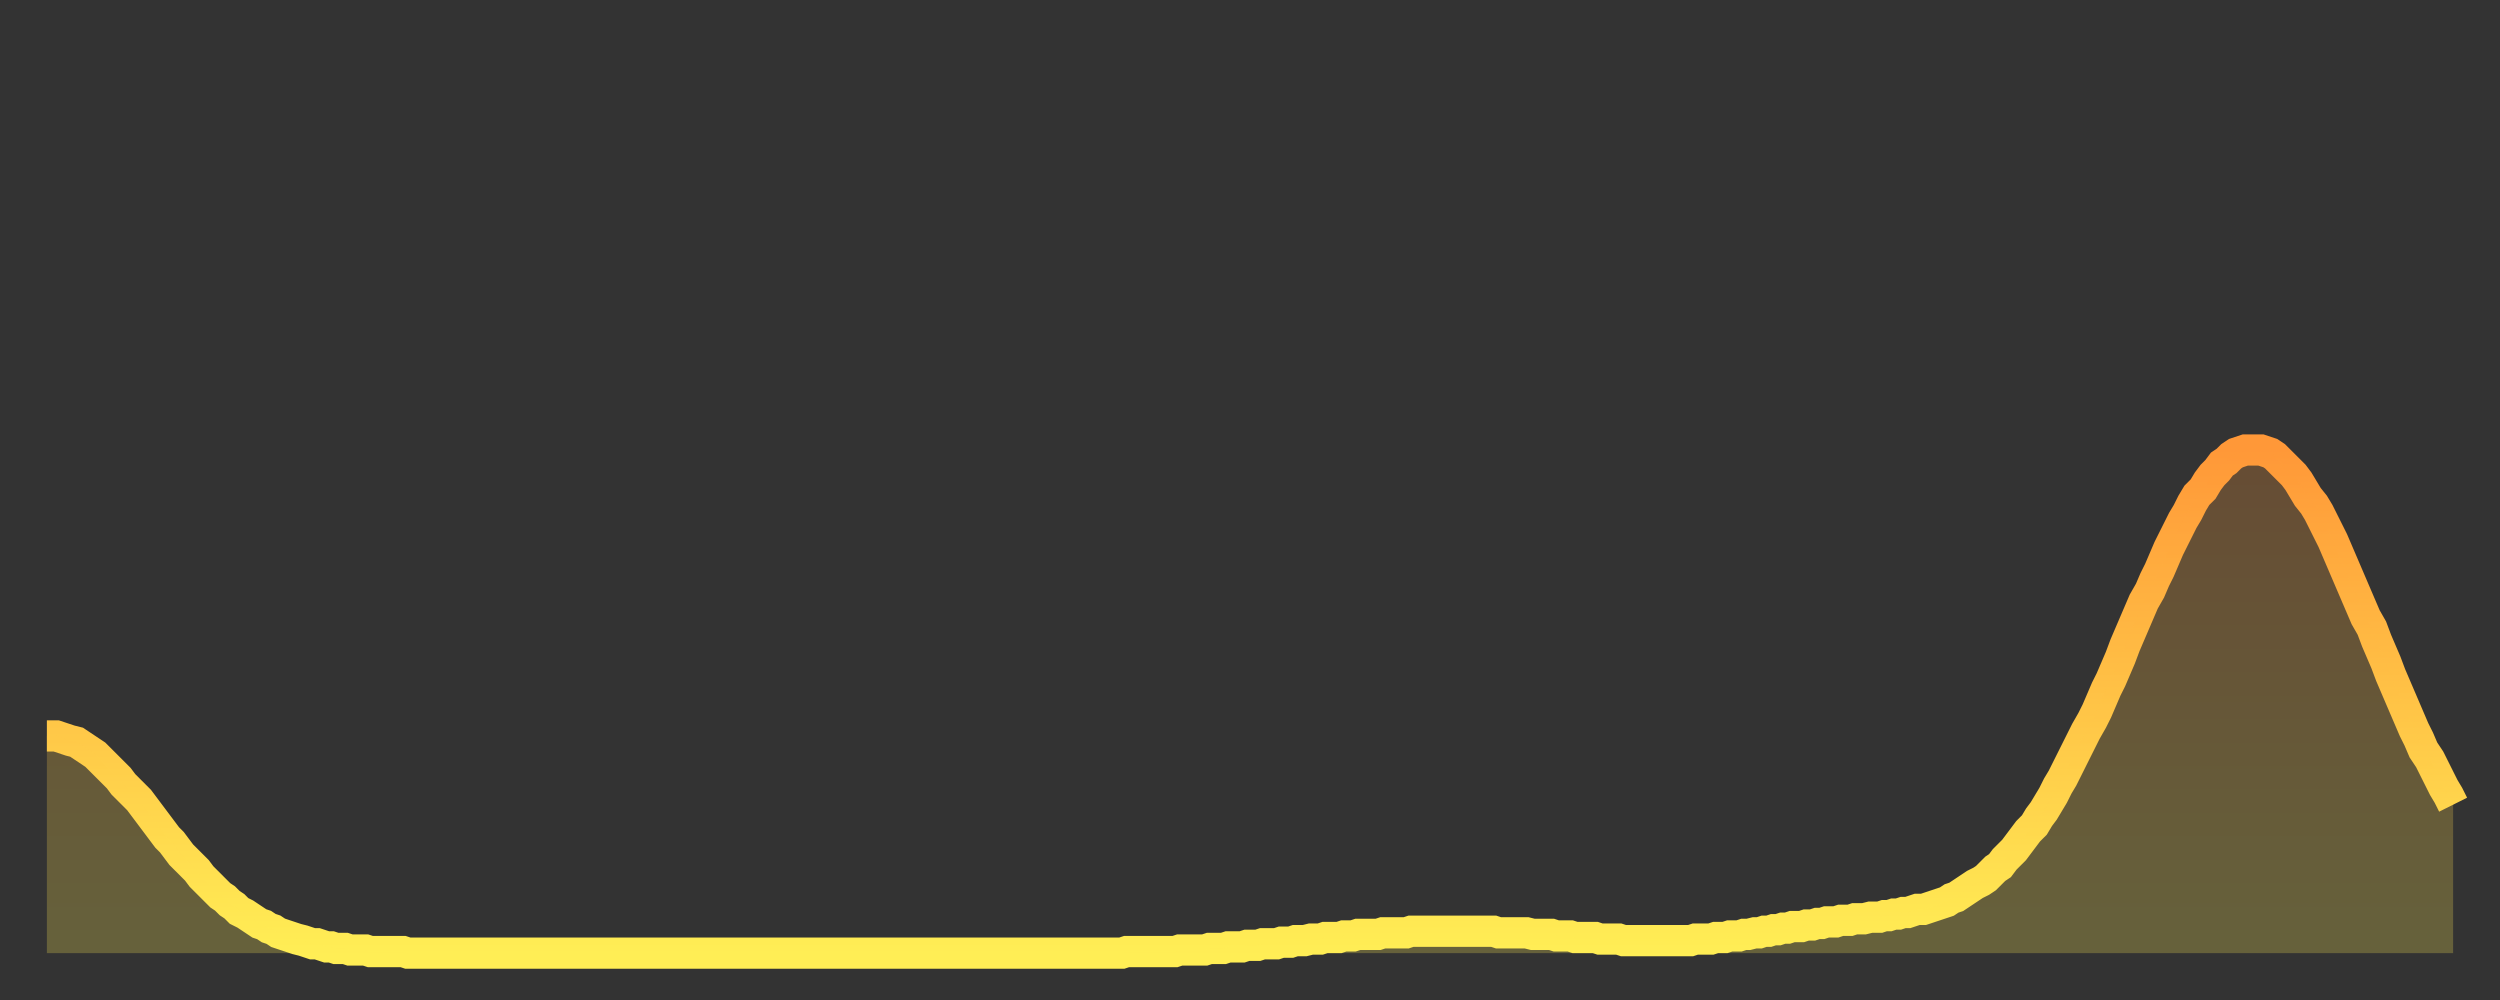 <?xml version="1.0" encoding="utf-8" ?>
<svg baseProfile="full" height="64" version="1.1" width="160" xmlns="http://www.w3.org/2000/svg" xmlns:ev="http://www.w3.org/2001/xml-events" xmlns:xlink="http://www.w3.org/1999/xlink"><rect width="100%" height="100%" fill="#333333" stroke="none"/><defs><linearGradient id="id141452" x1="0" x2="0" y1="0" y2="1"><stop offset="0%" stop-color="#ff9838" /><stop offset="50%" stop-color="#ffc346" /><stop offset="100%" stop-color="#ffee55" /></linearGradient></defs><g transform="translate(3,3)"><g><path d="M 0.0 44.1 L 0.3 44.1 0.6 44.1 0.9 44.2 1.2 44.3 1.5 44.4 1.9 44.5 2.2 44.7 2.5 44.9 2.8 45.1 3.1 45.3 3.4 45.6 3.7 45.9 4.0 46.2 4.3 46.5 4.6 46.8 4.9 47.2 5.2 47.5 5.6 47.9 5.9 48.2 6.2 48.6 6.5 49.0 6.8 49.4 7.1 49.8 7.4 50.2 7.7 50.6 8.0 50.9 8.3 51.3 8.6 51.7 8.9 52.0 9.3 52.4 9.6 52.7 9.9 53.1 10.2 53.4 10.5 53.7 10.8 54.0 11.1 54.3 11.4 54.5 11.7 54.8 12.0 55.0 12.3 55.3 12.7 55.5 13.0 55.7 13.3 55.9 13.6 56.1 13.9 56.2 14.2 56.4 14.5 56.5 14.8 56.7 15.1 56.8 15.4 56.9 15.7 57.0 16.0 57.1 16.4 57.2 16.7 57.3 17.0 57.4 17.3 57.4 17.6 57.5 17.9 57.6 18.2 57.6 18.5 57.7 18.8 57.7 19.1 57.7 19.4 57.8 19.8 57.8 20.1 57.8 20.4 57.8 20.7 57.9 21.0 57.9 21.3 57.9 21.6 57.9 21.9 57.9 22.2 57.9 22.5 57.9 22.8 57.9 23.1 58.0 23.5 58.0 23.8 58.0 24.1 58.0 24.4 58.0 24.7 58.0 25.0 58.0 25.3 58.0 25.6 58.0 25.9 58.0 26.2 58.0 26.5 58.0 26.8 58.0 27.2 58.0 27.5 58.0 27.8 58.0 28.1 58.0 28.4 58.0 28.7 58.0 29.0 58.0 29.3 58.0 29.6 58.0 29.9 58.0 30.2 58.0 30.6 58.0 30.9 58.0 31.2 58.0 31.5 58.0 31.8 58.0 32.1 58.0 32.4 58.0 32.7 58.0 33.0 58.0 33.3 58.0 33.6 58.0 33.9 58.0 34.3 58.0 34.6 58.0 34.9 58.0 35.2 58.0 35.5 58.0 35.8 58.0 36.1 58.0 36.4 58.0 36.7 58.0 37.0 58.0 37.3 58.0 37.7 58.0 38.0 58.0 38.3 58.0 38.6 58.0 38.9 58.0 39.2 58.0 39.5 58.0 39.8 58.0 40.1 58.0 40.4 58.0 40.7 58.0 41.0 58.0 41.4 58.0 41.7 58.0 42.0 58.0 42.3 58.0 42.6 58.0 42.9 58.0 43.2 58.0 43.5 58.0 43.8 58.0 44.1 58.0 44.4 58.0 44.7 58.0 45.1 58.0 45.4 58.0 45.7 58.0 46.0 58.0 46.3 58.0 46.6 58.0 46.9 58.0 47.2 58.0 47.5 58.0 47.8 58.0 48.1 58.0 48.5 58.0 48.8 58.0 49.1 58.0 49.4 58.0 49.7 58.0 50.0 58.0 50.3 58.0 50.6 58.0 50.9 58.0 51.2 58.0 51.5 58.0 51.8 58.0 52.2 58.0 52.5 58.0 52.8 58.0 53.1 58.0 53.4 58.0 53.7 58.0 54.0 58.0 54.3 58.0 54.6 58.0 54.9 58.0 55.2 58.0 55.6 58.0 55.9 58.0 56.2 58.0 56.5 58.0 56.8 58.0 57.1 58.0 57.4 58.0 57.7 58.0 58.0 58.0 58.3 58.0 58.6 58.0 58.9 58.0 59.3 58.0 59.6 58.0 59.9 58.0 60.2 58.0 60.5 58.0 60.8 58.0 61.1 58.0 61.4 58.0 61.7 58.0 62.0 58.0 62.3 58.0 62.6 58.0 63.0 58.0 63.3 58.0 63.6 58.0 63.9 58.0 64.2 58.0 64.5 58.0 64.8 58.0 65.1 58.0 65.4 58.0 65.7 58.0 66.0 58.0 66.4 58.0 66.7 58.0 67.0 58.0 67.3 58.0 67.6 58.0 67.9 58.0 68.2 58.0 68.5 58.0 68.8 58.0 69.1 57.9 69.4 57.9 69.7 57.9 70.1 57.9 70.4 57.9 70.7 57.9 71.0 57.9 71.3 57.9 71.6 57.9 71.9 57.9 72.2 57.9 72.5 57.8 72.8 57.8 73.1 57.8 73.5 57.8 73.8 57.8 74.1 57.8 74.4 57.7 74.7 57.7 75.0 57.7 75.3 57.7 75.6 57.6 75.9 57.6 76.2 57.6 76.5 57.6 76.8 57.5 77.2 57.5 77.5 57.5 77.8 57.4 78.1 57.4 78.4 57.4 78.7 57.4 79.0 57.3 79.3 57.3 79.6 57.3 79.9 57.2 80.2 57.2 80.5 57.2 80.9 57.1 81.2 57.1 81.5 57.1 81.8 57.0 82.1 57.0 82.4 57.0 82.7 57.0 83.0 56.9 83.3 56.9 83.6 56.9 83.9 56.8 84.3 56.8 84.6 56.8 84.9 56.8 85.2 56.8 85.5 56.7 85.8 56.7 86.1 56.7 86.4 56.7 86.7 56.7 87.0 56.7 87.3 56.6 87.6 56.6 88.0 56.6 88.3 56.6 88.6 56.6 88.9 56.6 89.2 56.6 89.5 56.6 89.8 56.6 90.1 56.6 90.4 56.6 90.7 56.6 91.0 56.6 91.4 56.6 91.7 56.6 92.0 56.6 92.3 56.6 92.6 56.6 92.9 56.7 93.2 56.7 93.5 56.7 93.8 56.7 94.1 56.7 94.4 56.7 94.7 56.7 95.1 56.8 95.4 56.8 95.7 56.8 96.0 56.8 96.3 56.8 96.6 56.9 96.9 56.9 97.2 56.9 97.5 56.9 97.8 57.0 98.1 57.0 98.4 57.0 98.8 57.0 99.1 57.0 99.4 57.1 99.7 57.1 100.0 57.1 100.3 57.1 100.6 57.1 100.9 57.2 101.2 57.2 101.5 57.2 101.8 57.2 102.2 57.2 102.5 57.2 102.8 57.2 103.1 57.2 103.4 57.2 103.7 57.2 104.0 57.2 104.3 57.2 104.6 57.2 104.9 57.2 105.2 57.2 105.5 57.1 105.9 57.1 106.2 57.1 106.5 57.1 106.8 57.0 107.1 57.0 107.4 57.0 107.7 56.9 108.0 56.9 108.3 56.9 108.6 56.8 108.9 56.8 109.3 56.7 109.6 56.7 109.9 56.6 110.2 56.6 110.5 56.5 110.8 56.5 111.1 56.4 111.4 56.4 111.7 56.3 112.0 56.3 112.3 56.3 112.6 56.2 113.0 56.2 113.3 56.1 113.6 56.1 113.9 56.0 114.2 56.0 114.5 56.0 114.8 55.9 115.1 55.9 115.4 55.9 115.7 55.8 116.0 55.8 116.3 55.8 116.7 55.7 117.0 55.7 117.3 55.7 117.6 55.6 117.9 55.6 118.2 55.5 118.5 55.5 118.8 55.4 119.1 55.4 119.4 55.3 119.7 55.2 120.1 55.2 120.4 55.1 120.7 55.0 121.0 54.9 121.3 54.8 121.6 54.7 121.9 54.5 122.2 54.4 122.5 54.2 122.8 54.0 123.1 53.8 123.4 53.6 123.8 53.4 124.1 53.2 124.4 52.9 124.7 52.6 125.0 52.4 125.3 52.0 125.6 51.7 125.9 51.4 126.2 51.0 126.5 50.6 126.8 50.2 127.2 49.8 127.5 49.3 127.8 48.9 128.1 48.4 128.4 47.9 128.7 47.3 129.0 46.8 129.3 46.2 129.6 45.6 129.9 45.0 130.2 44.4 130.5 43.8 130.9 43.1 131.2 42.5 131.5 41.8 131.8 41.1 132.1 40.5 132.4 39.8 132.7 39.1 133.0 38.3 133.3 37.6 133.6 36.9 133.9 36.2 134.2 35.5 134.6 34.8 134.9 34.1 135.2 33.5 135.5 32.8 135.8 32.1 136.1 31.5 136.4 30.9 136.7 30.3 137.0 29.8 137.3 29.2 137.6 28.7 138.0 28.3 138.3 27.8 138.6 27.4 138.9 27.1 139.2 26.7 139.5 26.5 139.8 26.2 140.1 26.0 140.4 25.9 140.7 25.8 141.0 25.8 141.3 25.8 141.7 25.8 142.0 25.9 142.3 26.0 142.6 26.2 142.9 26.5 143.2 26.8 143.5 27.1 143.8 27.4 144.1 27.8 144.4 28.3 144.7 28.8 145.1 29.3 145.4 29.8 145.7 30.4 146.0 31.0 146.3 31.6 146.6 32.3 146.9 33.0 147.2 33.7 147.5 34.4 147.8 35.1 148.1 35.8 148.4 36.5 148.8 37.2 149.1 38.0 149.4 38.7 149.7 39.4 150.0 40.2 150.3 40.9 150.6 41.6 150.9 42.3 151.2 43.0 151.5 43.7 151.8 44.3 152.1 45.0 152.5 45.6 152.8 46.2 153.1 46.8 153.4 47.4 153.7 47.9 154.0 48.5" fill="none" id="graph-curve" opacity="1" stroke="url(#id141452)" stroke-width="2" /><path d="M 0 58 L 0.0 44.1 0.3 44.1 0.6 44.1 0.9 44.2 1.2 44.3 1.5 44.4 1.9 44.5 2.2 44.7 2.5 44.9 2.8 45.1 3.1 45.3 3.4 45.6 3.7 45.9 4.0 46.2 4.3 46.5 4.6 46.8 4.9 47.2 5.2 47.5 5.6 47.9 5.9 48.2 6.2 48.6 6.5 49.0 6.8 49.4 7.1 49.8 7.4 50.2 7.7 50.6 8.0 50.9 8.3 51.3 8.6 51.7 8.9 52.0 9.3 52.4 9.6 52.7 9.9 53.1 10.2 53.4 10.5 53.7 10.8 54.0 11.1 54.3 11.4 54.5 11.7 54.8 12.0 55.0 12.3 55.3 12.7 55.5 13.0 55.7 13.3 55.9 13.6 56.1 13.9 56.2 14.2 56.4 14.5 56.5 14.8 56.7 15.1 56.8 15.4 56.9 15.7 57.0 16.0 57.1 16.4 57.2 16.7 57.3 17.0 57.4 17.3 57.4 17.6 57.5 17.9 57.6 18.2 57.6 18.5 57.7 18.8 57.7 19.1 57.7 19.4 57.8 19.8 57.8 20.1 57.8 20.4 57.8 20.7 57.9 21.0 57.9 21.3 57.9 21.6 57.9 21.9 57.9 22.2 57.9 22.5 57.9 22.8 57.9 23.1 58.0 23.5 58.0 23.8 58.0 24.1 58.0 24.4 58.0 24.7 58.0 25.0 58.0 25.3 58.0 25.6 58.0 25.9 58.0 26.2 58.0 26.5 58.0 26.8 58.0 27.2 58.0 27.5 58.0 27.8 58.0 28.1 58.0 28.4 58.0 28.7 58.0 29.0 58.0 29.3 58.0 29.6 58.0 29.9 58.0 30.2 58.0 30.6 58.0 30.9 58.0 31.2 58.0 31.5 58.0 31.8 58.0 32.1 58.0 32.4 58.0 32.7 58.0 33.0 58.0 33.3 58.0 33.6 58.0 33.9 58.0 34.3 58.0 34.6 58.0 34.9 58.0 35.2 58.0 35.5 58.0 35.8 58.0 36.1 58.0 36.4 58.0 36.7 58.0 37.0 58.0 37.3 58.0 37.7 58.0 38.0 58.0 38.3 58.0 38.6 58.0 38.9 58.0 39.2 58.0 39.5 58.0 39.8 58.0 40.1 58.0 40.4 58.0 40.7 58.0 41.0 58.0 41.4 58.0 41.7 58.0 42.0 58.0 42.3 58.0 42.6 58.0 42.9 58.0 43.2 58.0 43.5 58.0 43.8 58.0 44.1 58.0 44.4 58.0 44.7 58.0 45.1 58.0 45.4 58.0 45.7 58.0 46.0 58.0 46.3 58.0 46.6 58.0 46.9 58.0 47.2 58.0 47.5 58.0 47.8 58.0 48.1 58.0 48.5 58.0 48.8 58.0 49.1 58.0 49.4 58.0 49.7 58.0 50.0 58.0 50.3 58.0 50.6 58.0 50.9 58.0 51.2 58.0 51.5 58.0 51.8 58.0 52.2 58.0 52.5 58.0 52.8 58.0 53.1 58.0 53.4 58.0 53.7 58.0 54.0 58.0 54.3 58.0 54.6 58.0 54.9 58.0 55.2 58.0 55.6 58.0 55.9 58.0 56.2 58.0 56.5 58.0 56.8 58.0 57.1 58.0 57.4 58.0 57.7 58.0 58.0 58.0 58.3 58.0 58.6 58.0 58.9 58.0 59.3 58.0 59.6 58.0 59.9 58.0 60.2 58.0 60.5 58.0 60.8 58.0 61.1 58.0 61.4 58.0 61.7 58.0 62.0 58.0 62.3 58.0 62.6 58.0 63.0 58.0 63.3 58.0 63.6 58.0 63.9 58.0 64.2 58.0 64.5 58.0 64.8 58.0 65.1 58.0 65.4 58.0 65.7 58.0 66.0 58.0 66.4 58.0 66.7 58.0 67.0 58.0 67.3 58.0 67.6 58.0 67.9 58.0 68.2 58.0 68.5 58.0 68.8 58.0 69.1 57.9 69.4 57.9 69.7 57.9 70.1 57.9 70.4 57.9 70.7 57.9 71.0 57.9 71.3 57.9 71.6 57.9 71.9 57.9 72.2 57.9 72.5 57.8 72.8 57.8 73.1 57.8 73.5 57.8 73.8 57.8 74.1 57.8 74.4 57.7 74.7 57.7 75.0 57.7 75.3 57.7 75.6 57.6 75.9 57.6 76.2 57.6 76.5 57.6 76.8 57.5 77.2 57.5 77.5 57.5 77.8 57.4 78.1 57.4 78.4 57.4 78.7 57.4 79.0 57.3 79.3 57.3 79.6 57.3 79.9 57.2 80.2 57.2 80.5 57.2 80.9 57.1 81.2 57.1 81.5 57.1 81.8 57.0 82.1 57.0 82.4 57.0 82.7 57.0 83.0 56.9 83.3 56.9 83.6 56.9 83.9 56.8 84.3 56.8 84.6 56.8 84.9 56.8 85.2 56.8 85.5 56.7 85.8 56.7 86.1 56.7 86.4 56.7 86.7 56.7 87.0 56.7 87.3 56.6 87.6 56.6 88.0 56.6 88.3 56.6 88.6 56.6 88.9 56.6 89.2 56.6 89.5 56.6 89.8 56.6 90.1 56.6 90.4 56.6 90.7 56.6 91.0 56.6 91.4 56.6 91.7 56.6 92.0 56.6 92.3 56.6 92.6 56.6 92.9 56.7 93.2 56.7 93.5 56.7 93.8 56.7 94.1 56.7 94.4 56.7 94.7 56.7 95.1 56.8 95.4 56.8 95.7 56.8 96.0 56.8 96.3 56.8 96.6 56.9 96.9 56.9 97.2 56.9 97.5 56.9 97.8 57.0 98.1 57.0 98.4 57.0 98.8 57.0 99.1 57.0 99.4 57.1 99.7 57.1 100.0 57.1 100.3 57.1 100.6 57.1 100.9 57.2 101.2 57.2 101.5 57.2 101.8 57.2 102.2 57.2 102.5 57.2 102.8 57.2 103.1 57.2 103.4 57.2 103.7 57.2 104.0 57.2 104.3 57.2 104.6 57.2 104.9 57.2 105.2 57.2 105.5 57.1 105.9 57.1 106.2 57.1 106.5 57.1 106.8 57.0 107.1 57.0 107.4 57.0 107.7 56.9 108.0 56.9 108.3 56.9 108.6 56.8 108.9 56.8 109.3 56.7 109.6 56.7 109.9 56.6 110.2 56.6 110.5 56.5 110.8 56.5 111.1 56.4 111.4 56.4 111.7 56.3 112.0 56.3 112.3 56.3 112.6 56.2 113.0 56.2 113.3 56.1 113.6 56.1 113.9 56.0 114.2 56.0 114.5 56.0 114.8 55.9 115.1 55.9 115.4 55.9 115.7 55.8 116.0 55.8 116.3 55.8 116.7 55.7 117.0 55.7 117.3 55.7 117.6 55.6 117.9 55.6 118.2 55.5 118.5 55.5 118.8 55.4 119.1 55.4 119.4 55.3 119.7 55.2 120.1 55.2 120.4 55.1 120.7 55.0 121.0 54.9 121.3 54.8 121.6 54.7 121.9 54.5 122.2 54.4 122.5 54.2 122.8 54.0 123.1 53.8 123.4 53.6 123.8 53.4 124.1 53.2 124.4 52.9 124.7 52.6 125.0 52.4 125.3 52.0 125.6 51.7 125.9 51.4 126.2 51.0 126.5 50.6 126.8 50.2 127.2 49.8 127.5 49.3 127.8 48.9 128.1 48.4 128.4 47.9 128.7 47.3 129.0 46.8 129.3 46.2 129.6 45.6 129.9 45.0 130.2 44.4 130.5 43.8 130.9 43.1 131.2 42.5 131.5 41.8 131.8 41.1 132.1 40.5 132.4 39.8 132.7 39.1 133.0 38.3 133.3 37.6 133.6 36.9 133.9 36.2 134.2 35.5 134.6 34.8 134.9 34.1 135.2 33.5 135.5 32.8 135.8 32.1 136.1 31.5 136.4 30.9 136.7 30.3 137.0 29.8 137.3 29.2 137.6 28.7 138.0 28.3 138.3 27.8 138.6 27.4 138.9 27.1 139.2 26.7 139.5 26.5 139.8 26.2 140.1 26.0 140.4 25.9 140.7 25.8 141.0 25.8 141.3 25.8 141.7 25.8 142.0 25.9 142.3 26.0 142.6 26.2 142.9 26.5 143.2 26.8 143.5 27.1 143.8 27.4 144.1 27.8 144.4 28.3 144.7 28.8 145.1 29.3 145.4 29.8 145.7 30.4 146.0 31.0 146.3 31.6 146.6 32.3 146.9 33.0 147.2 33.7 147.5 34.4 147.8 35.1 148.1 35.8 148.4 36.5 148.8 37.2 149.1 38.0 149.4 38.7 149.7 39.4 150.0 40.2 150.3 40.9 150.6 41.6 150.9 42.3 151.2 43.0 151.5 43.7 151.8 44.3 152.1 45.0 152.5 45.6 152.8 46.2 153.1 46.8 153.4 47.4 153.7 47.9 154.0 48.5 154 58" fill="url(#id141452)" fill-opacity=".25" id="graph-shadow" /></g></g></svg>